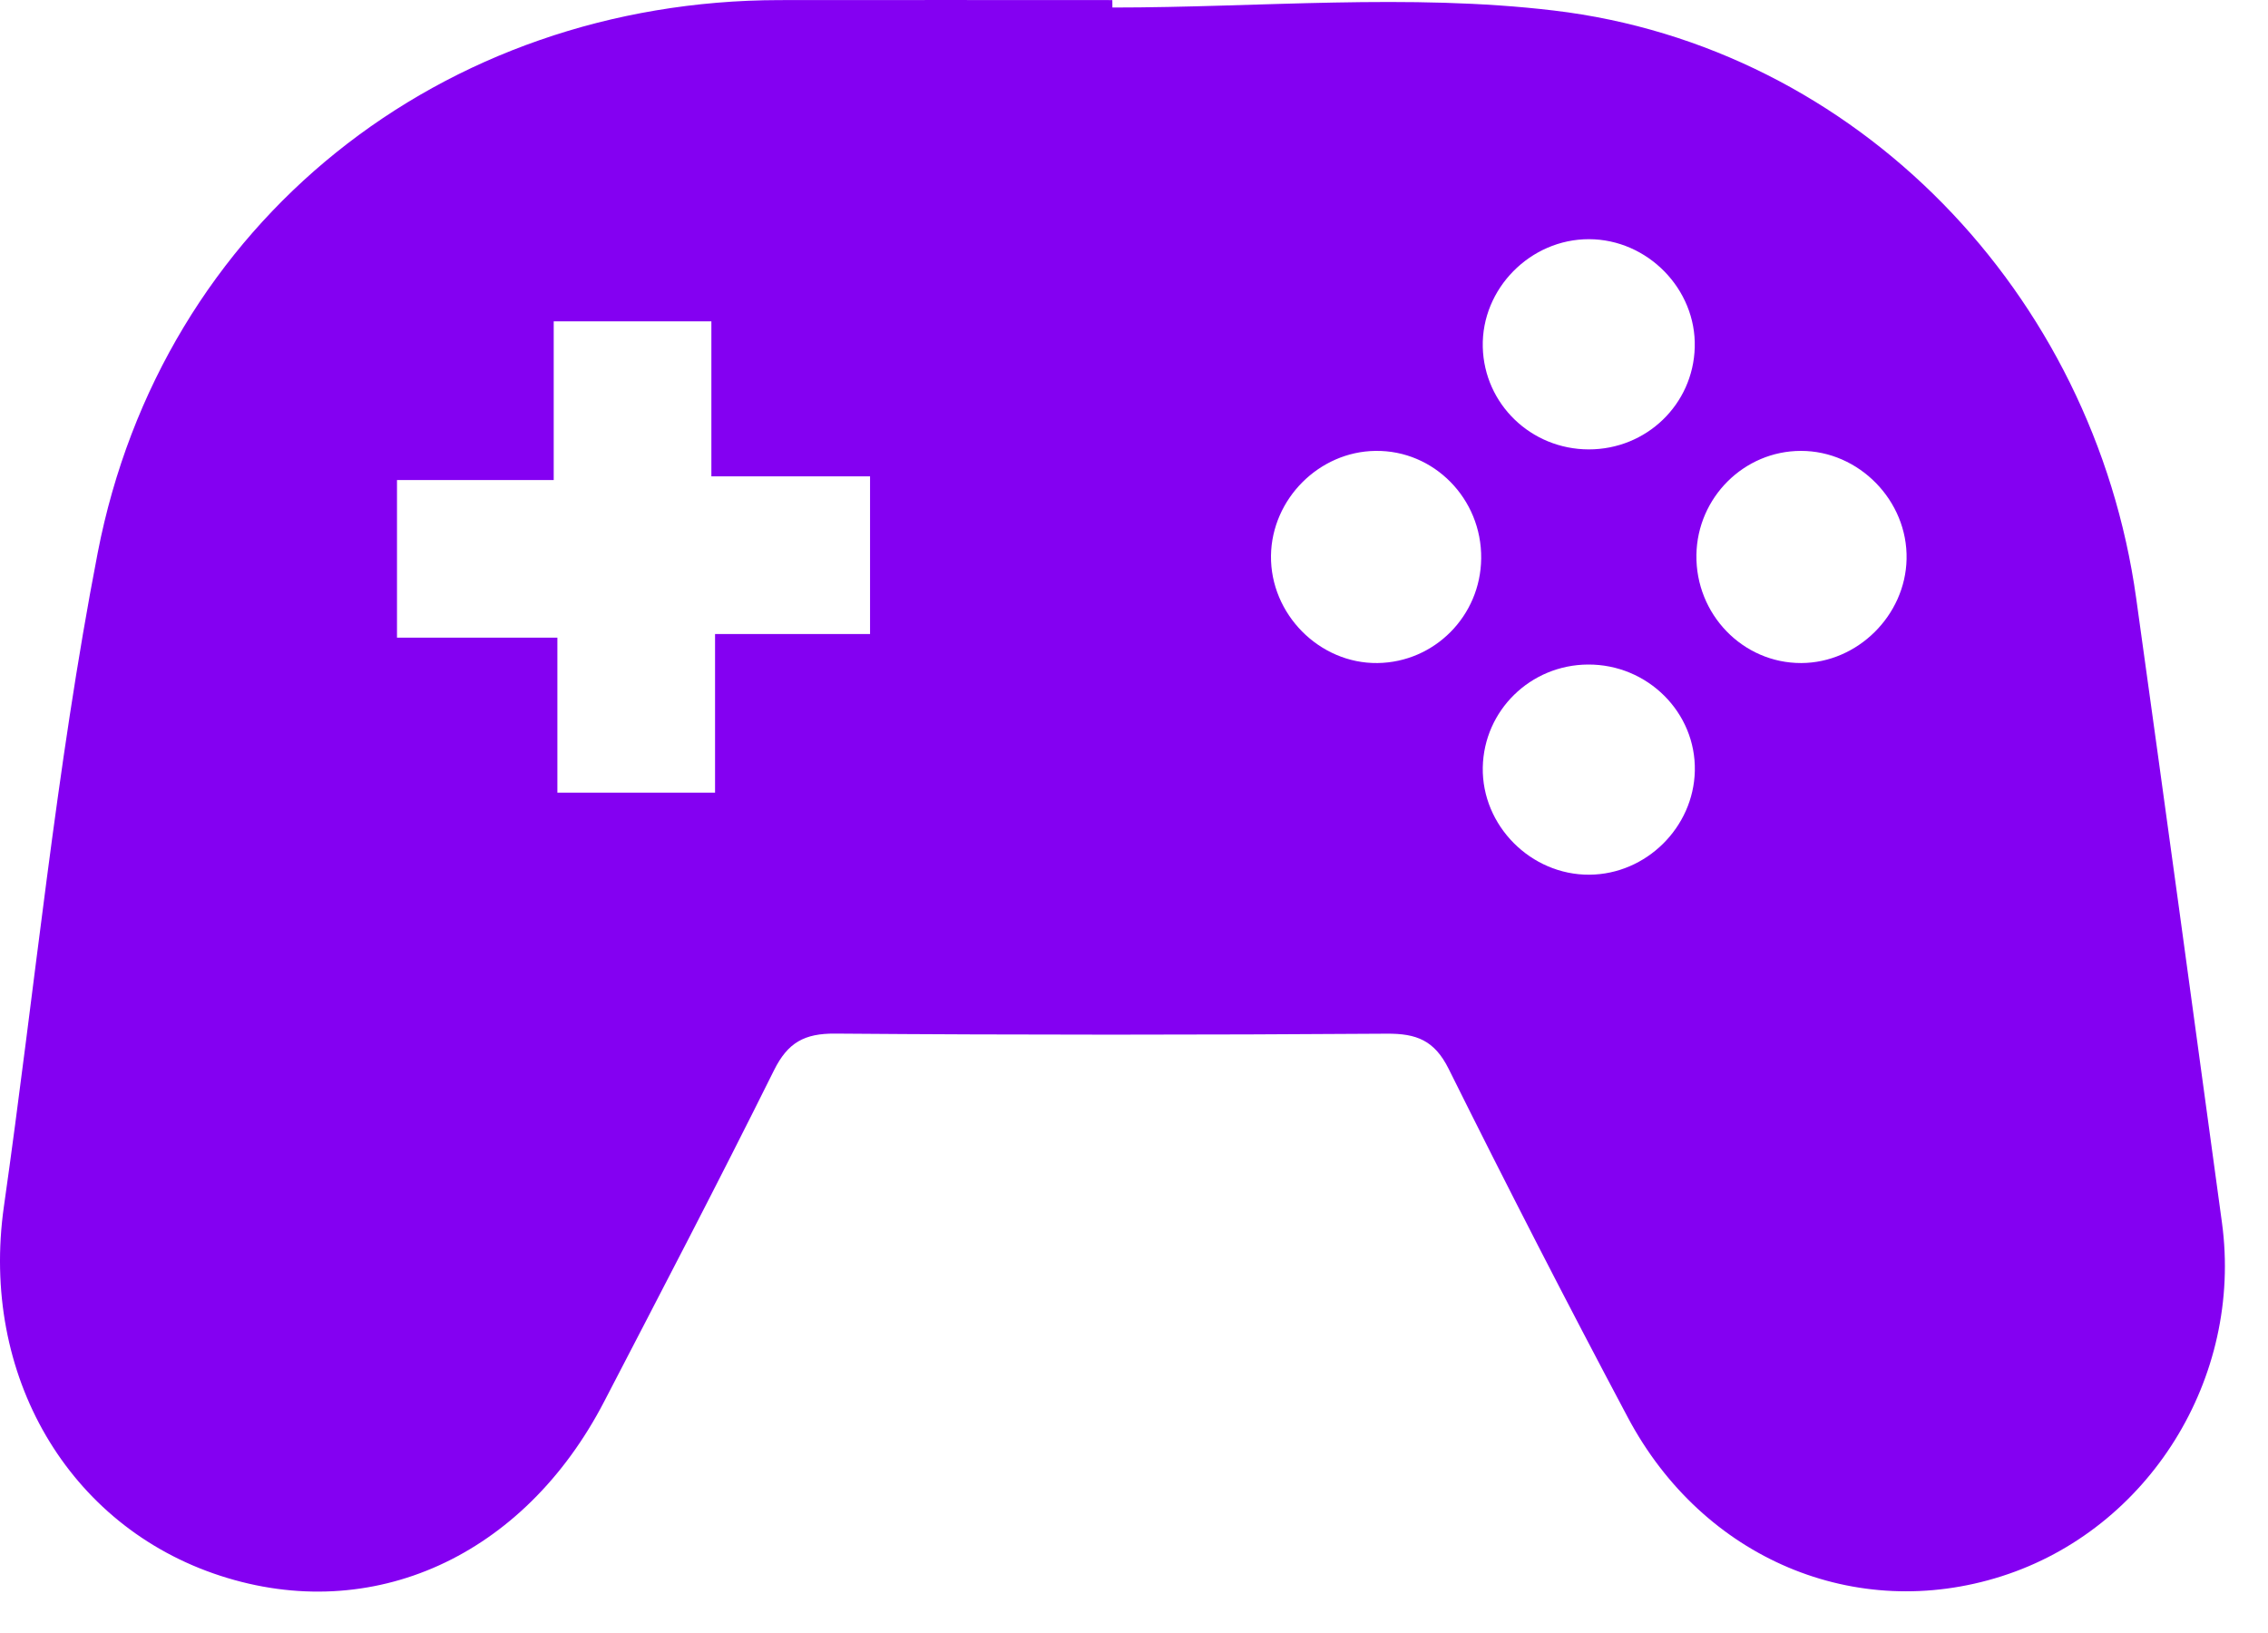 <svg width="50" height="36" viewBox="0 0 50 36" fill="none" xmlns="http://www.w3.org/2000/svg">
<path d="M24.524 0.166C27.771 0.166 31.056 -0.149 34.256 0.232C40.948 1.028 46.157 6.472 47.093 13.181C47.733 17.771 48.36 22.363 48.985 26.954C49.45 30.38 47.37 33.714 44.13 34.748C40.915 35.776 37.548 34.371 35.889 31.252C34.537 28.708 33.219 26.143 31.937 23.564C31.624 22.935 31.229 22.783 30.572 22.788C26.517 22.816 22.464 22.818 18.41 22.786C17.734 22.781 17.368 22.983 17.064 23.594C15.847 26.045 14.58 28.469 13.32 30.897C11.545 34.319 8.202 35.829 4.853 34.737C1.498 33.644 -0.442 30.31 0.086 26.597C0.77 21.793 1.232 16.949 2.153 12.191C3.567 4.883 9.754 0.013 17.182 0.002C19.628 -0.002 22.076 0.002 24.522 0.002C24.524 0.057 24.524 0.112 24.524 0.166ZM8.752 14.058C9.958 14.058 11.067 14.058 12.288 14.058C12.288 15.283 12.288 16.392 12.288 17.475C13.487 17.475 14.567 17.475 15.764 17.475C15.764 16.309 15.764 15.2 15.764 13.977C16.989 13.977 18.098 13.977 19.181 13.977C19.181 12.778 19.181 11.697 19.181 10.501C18.015 10.501 16.906 10.501 15.683 10.501C15.683 9.275 15.683 8.166 15.683 7.084C14.484 7.084 13.403 7.084 12.207 7.084C12.207 8.25 12.207 9.359 12.207 10.582C10.982 10.582 9.872 10.582 8.752 10.582C8.752 11.754 8.752 12.806 8.752 14.058ZM35.023 9.907C36.297 9.909 37.327 8.916 37.362 7.658C37.399 6.376 36.323 5.275 35.03 5.273C33.737 5.271 32.658 6.365 32.689 7.651C32.72 8.907 33.752 9.904 35.023 9.907ZM32.654 12.311C32.669 10.996 31.613 9.922 30.324 9.94C29.079 9.955 28.038 11 28.02 12.248C28.003 13.538 29.086 14.632 30.368 14.617C31.626 14.601 32.641 13.578 32.654 12.311ZM37.399 12.228C37.377 13.543 38.423 14.621 39.711 14.617C40.95 14.612 42.006 13.569 42.032 12.326C42.061 11.04 40.983 9.937 39.7 9.94C38.449 9.942 37.421 10.965 37.399 12.228ZM35.01 14.65C33.741 14.656 32.713 15.662 32.689 16.918C32.667 18.203 33.75 19.292 35.041 19.283C36.29 19.274 37.336 18.242 37.364 16.995C37.392 15.708 36.323 14.643 35.01 14.65Z" fill="#8400F2"/>
</svg>

